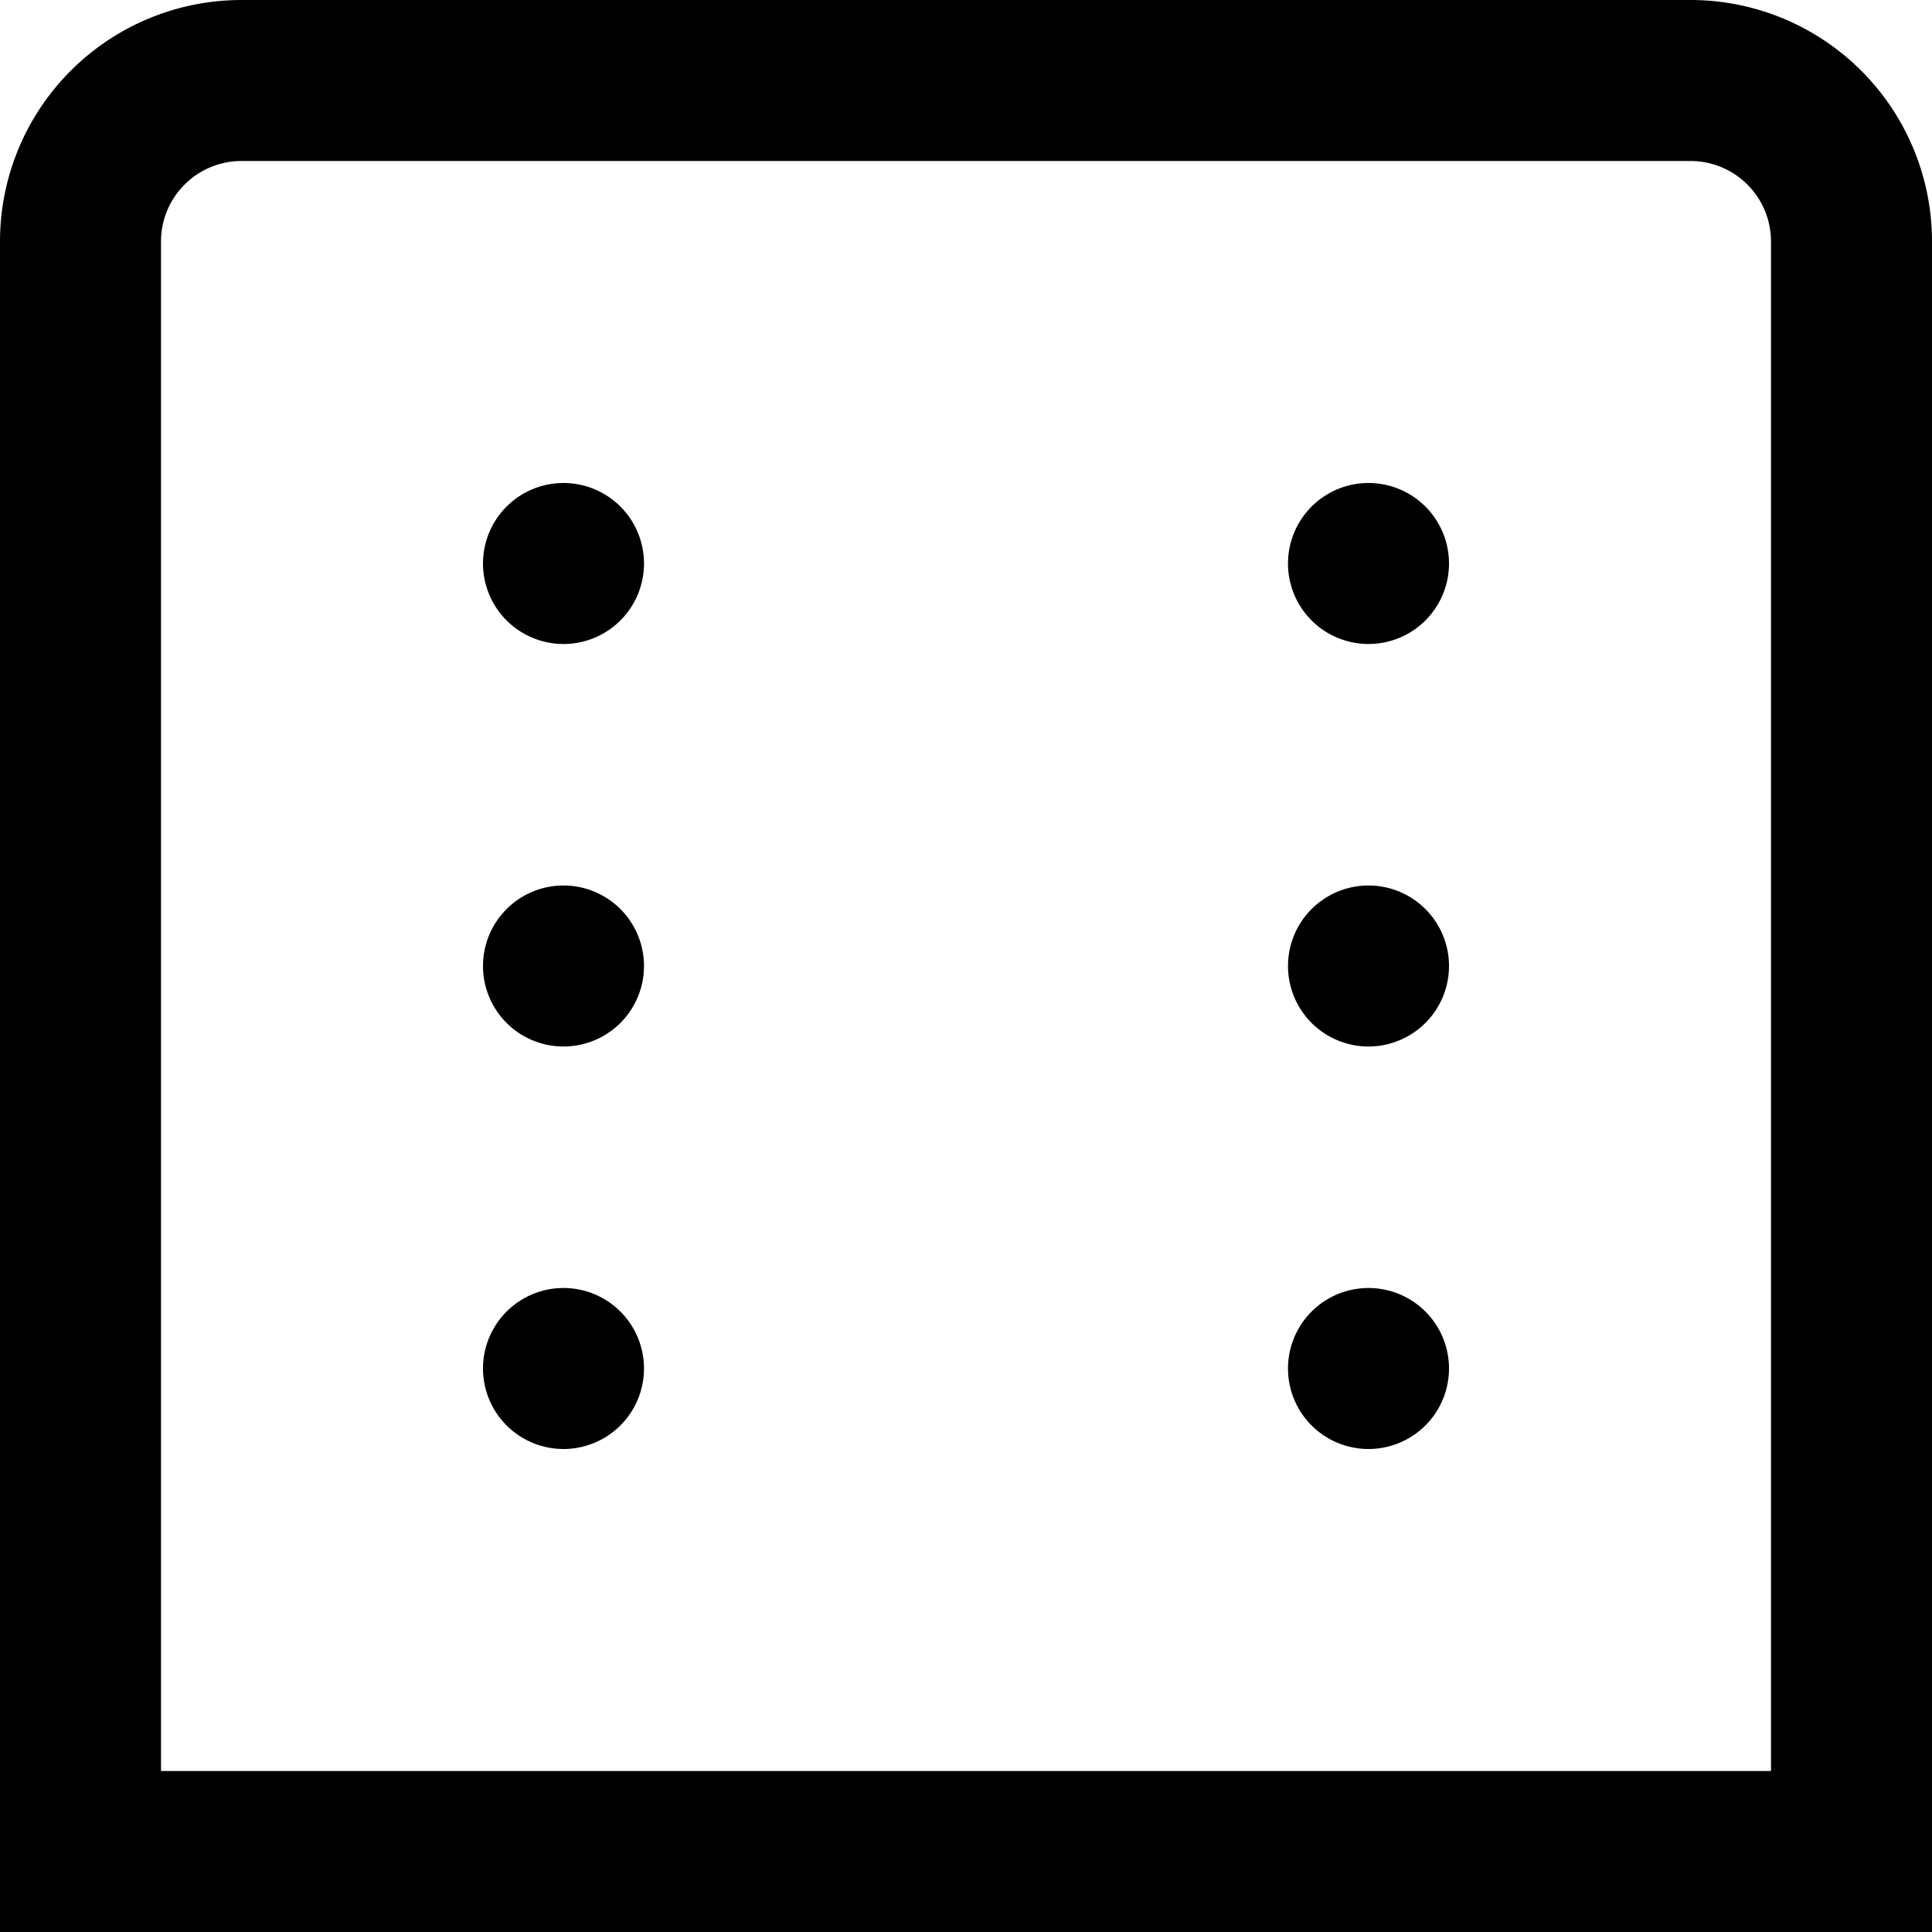 <?xml version="1.0" encoding="UTF-8"?>
<svg xmlns="http://www.w3.org/2000/svg" id="Layer_1" data-name="Layer 1" viewBox="0 0 24 24" width="512" height="512"><path d="M24,24H0V3A3,3,0,0,1,3,0H21a3,3,0,0,1,3,3ZM2,22H22V3a1,1,0,0,0-1-1H3A1,1,0,0,0,2,3ZM6,12a1,1,0,1,0,1-1A1,1,0,0,0,6,12Zm10,0a1,1,0,1,0,1-1A1,1,0,0,0,16,12ZM6,7A1,1,0,1,0,7,6,1,1,0,0,0,6,7ZM16,7a1,1,0,1,0,1-1A1,1,0,0,0,16,7ZM6,17a1,1,0,1,0,1-1A1,1,0,0,0,6,17Zm10,0a1,1,0,1,0,1-1A1,1,0,0,0,16,17Z"/></svg>

